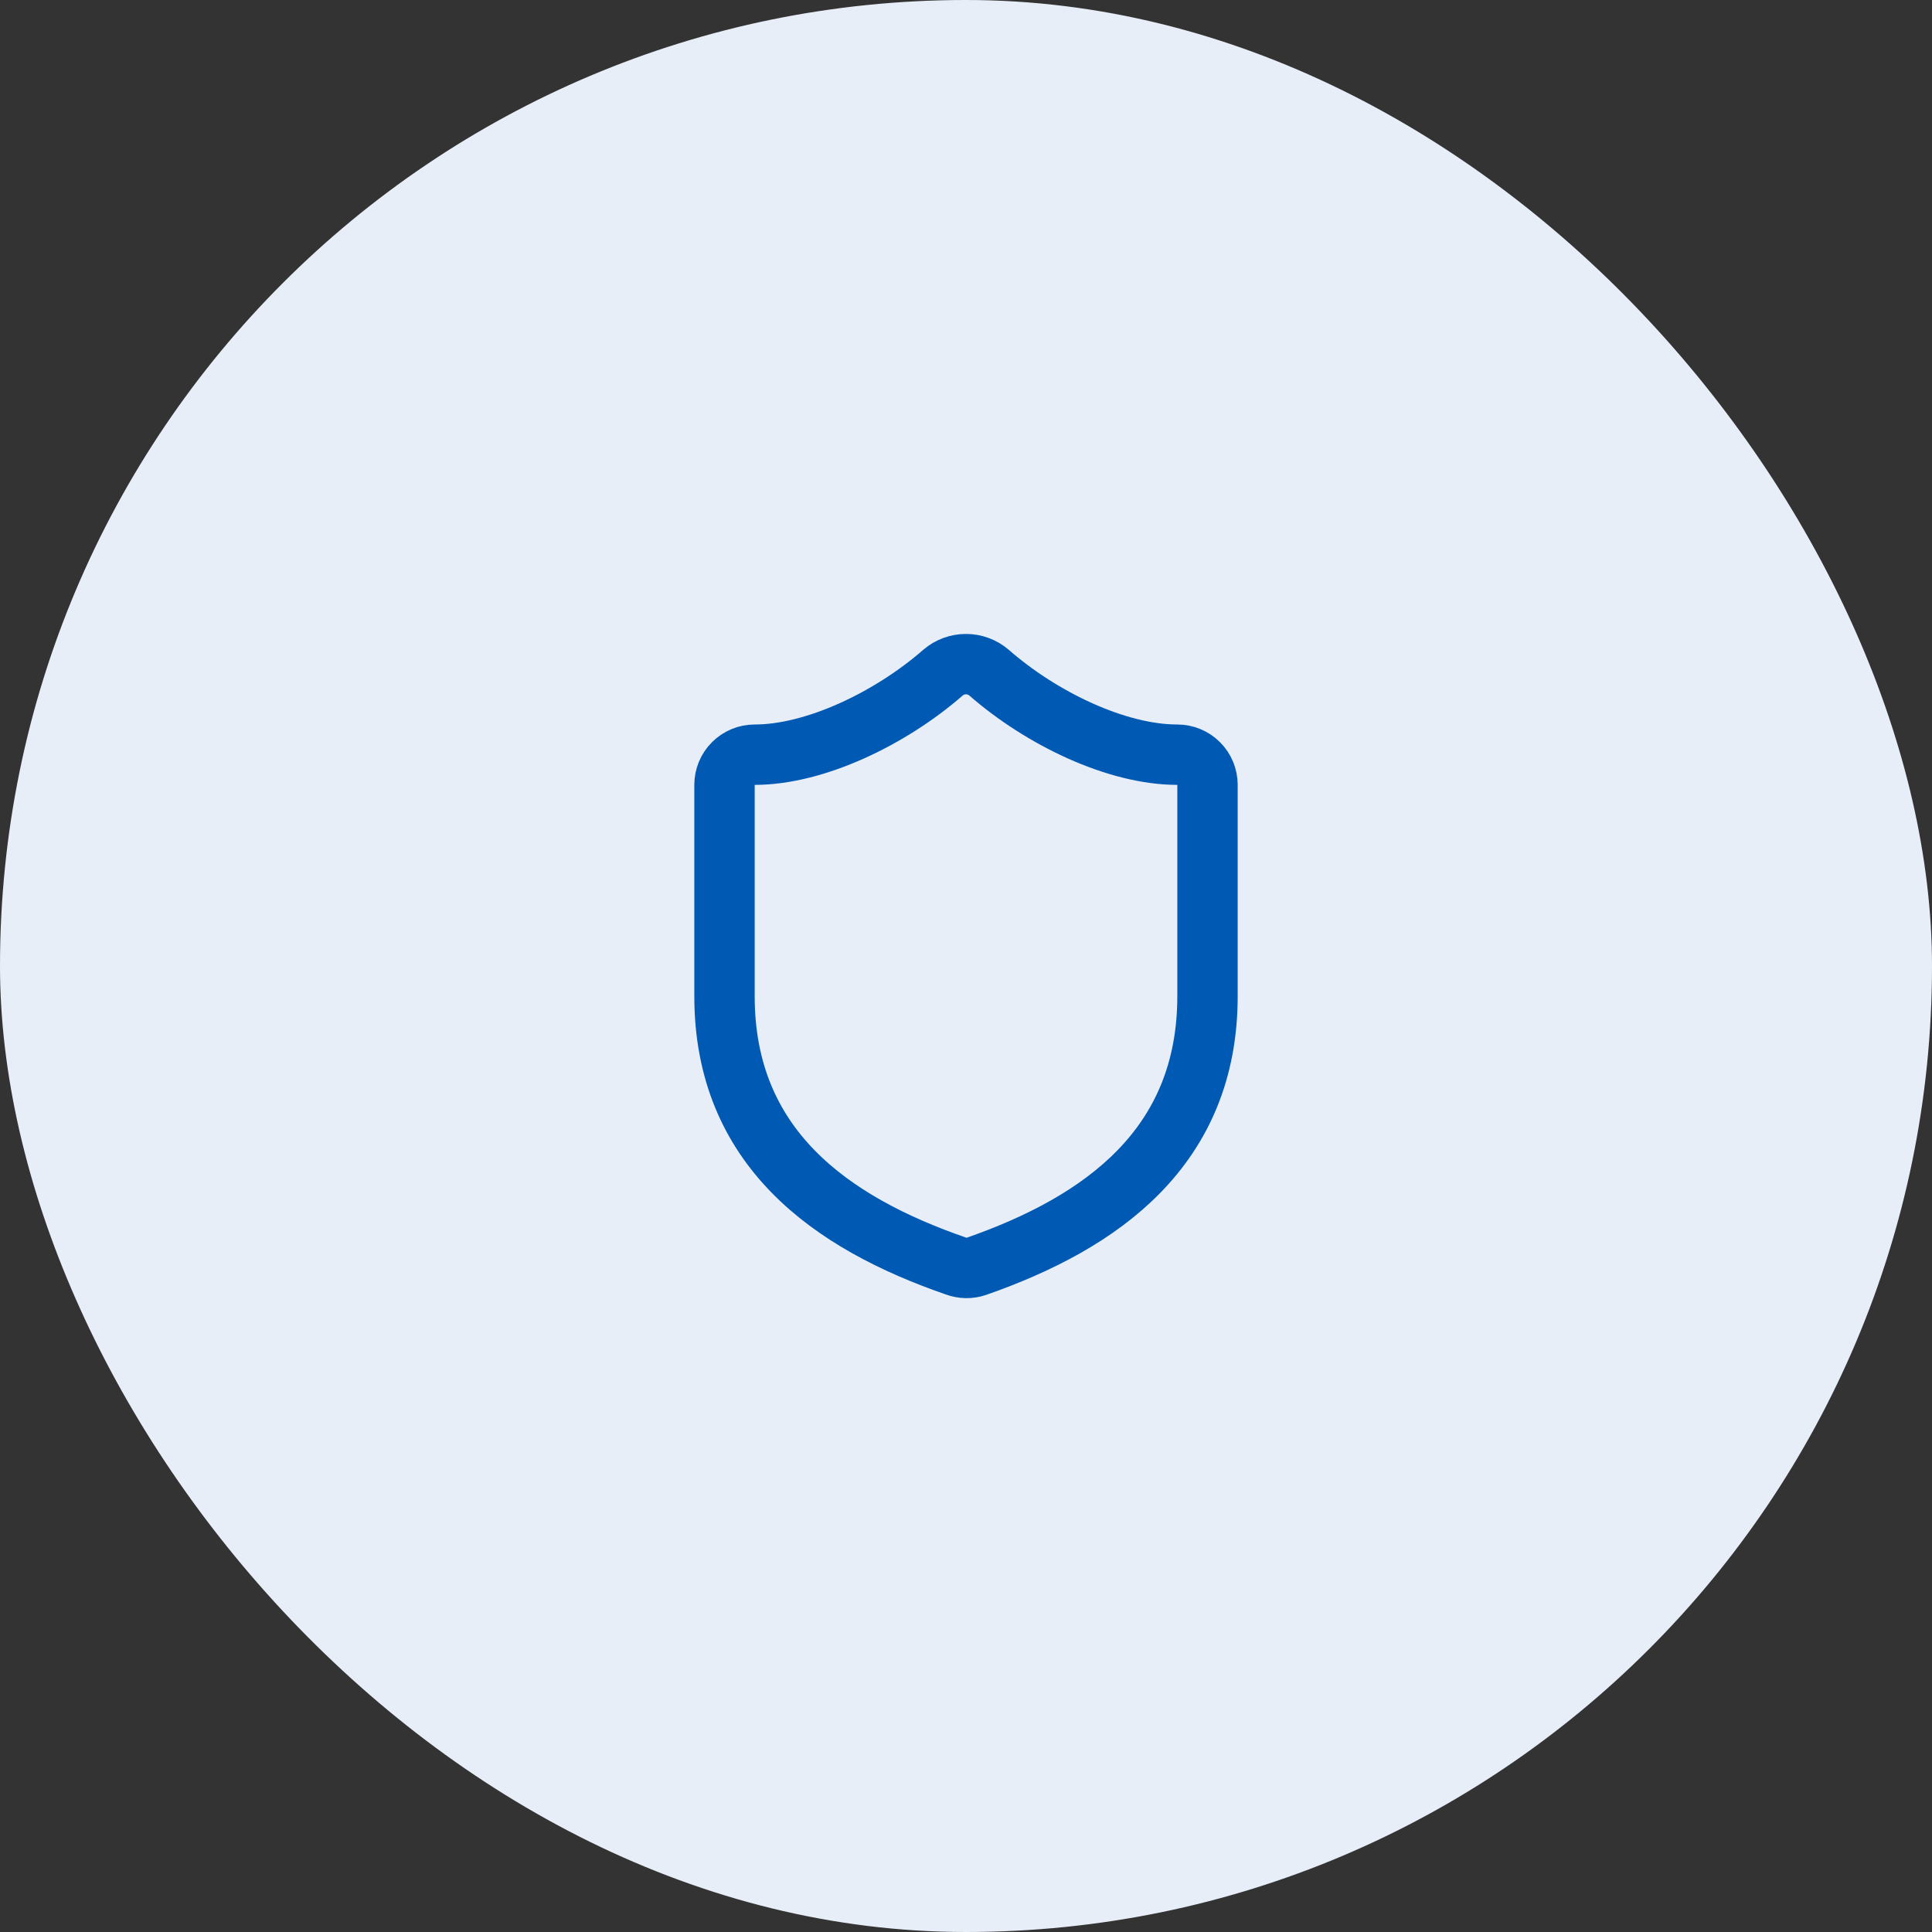 <svg width="64" height="64" viewBox="0 0 64 64" fill="none" xmlns="http://www.w3.org/2000/svg">
<rect x="0" y="0" width="64" height="64" fill="#333333" stroke="none"/>
<rect width="64" height="64" rx="32" fill="#E8EEF8"/>
<path d="M40 33C40 38 36.5 40.5 32.34 41.95C32.122 42.024 31.886 42.02 31.67 41.94C27.5 40.5 24 38 24 33V26C24 25.735 24.105 25.48 24.293 25.293C24.48 25.105 24.735 25 25 25C27 25 29.5 23.8 31.24 22.28C31.452 22.099 31.721 22 32 22C32.279 22 32.548 22.099 32.76 22.28C34.51 23.81 37 25 39 25C39.265 25 39.52 25.105 39.707 25.293C39.895 25.48 40 25.735 40 26V33Z" stroke="#0059B3" stroke-width="2" stroke-linecap="round" stroke-linejoin="round"/>
</svg>
